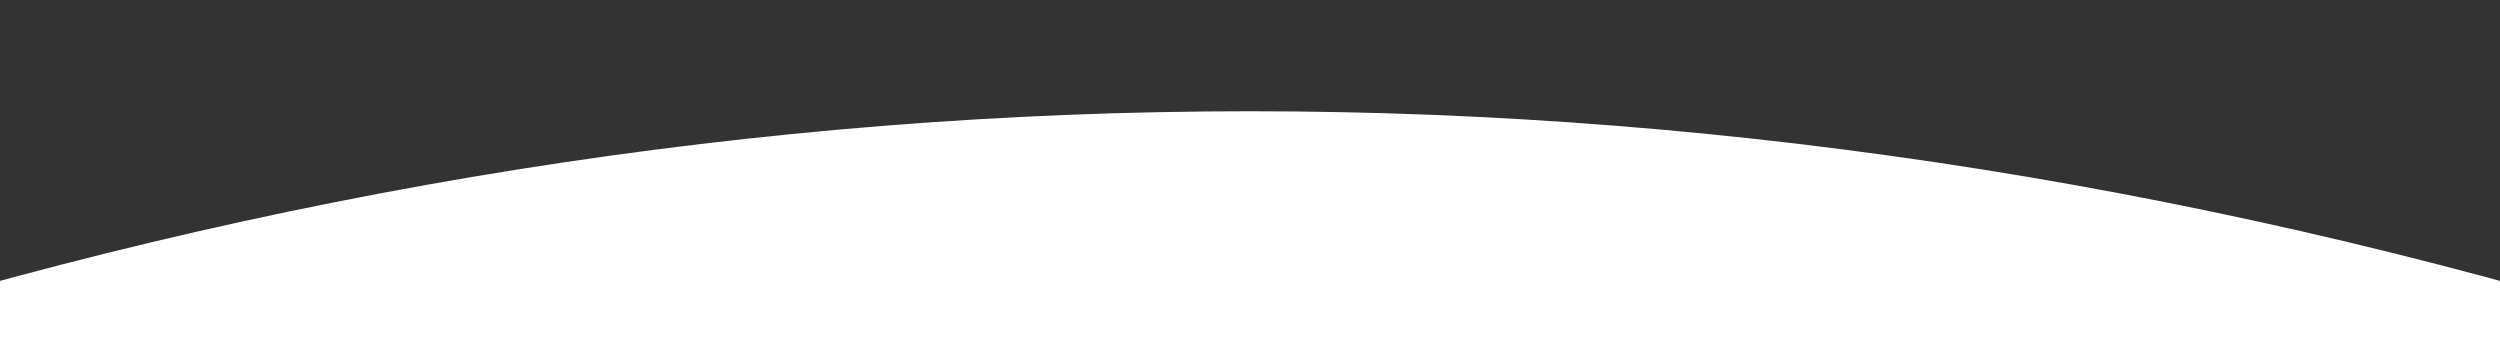 <svg width="200" height="28" xmlns="http://www.w3.org/2000/svg">
    <rect width="100%" height="100%" fill="#333333" stroke="none"/>
    <path d="M -17 28 Q 100 -9.2 217 28" stroke="white" fill="white"/>
</svg>